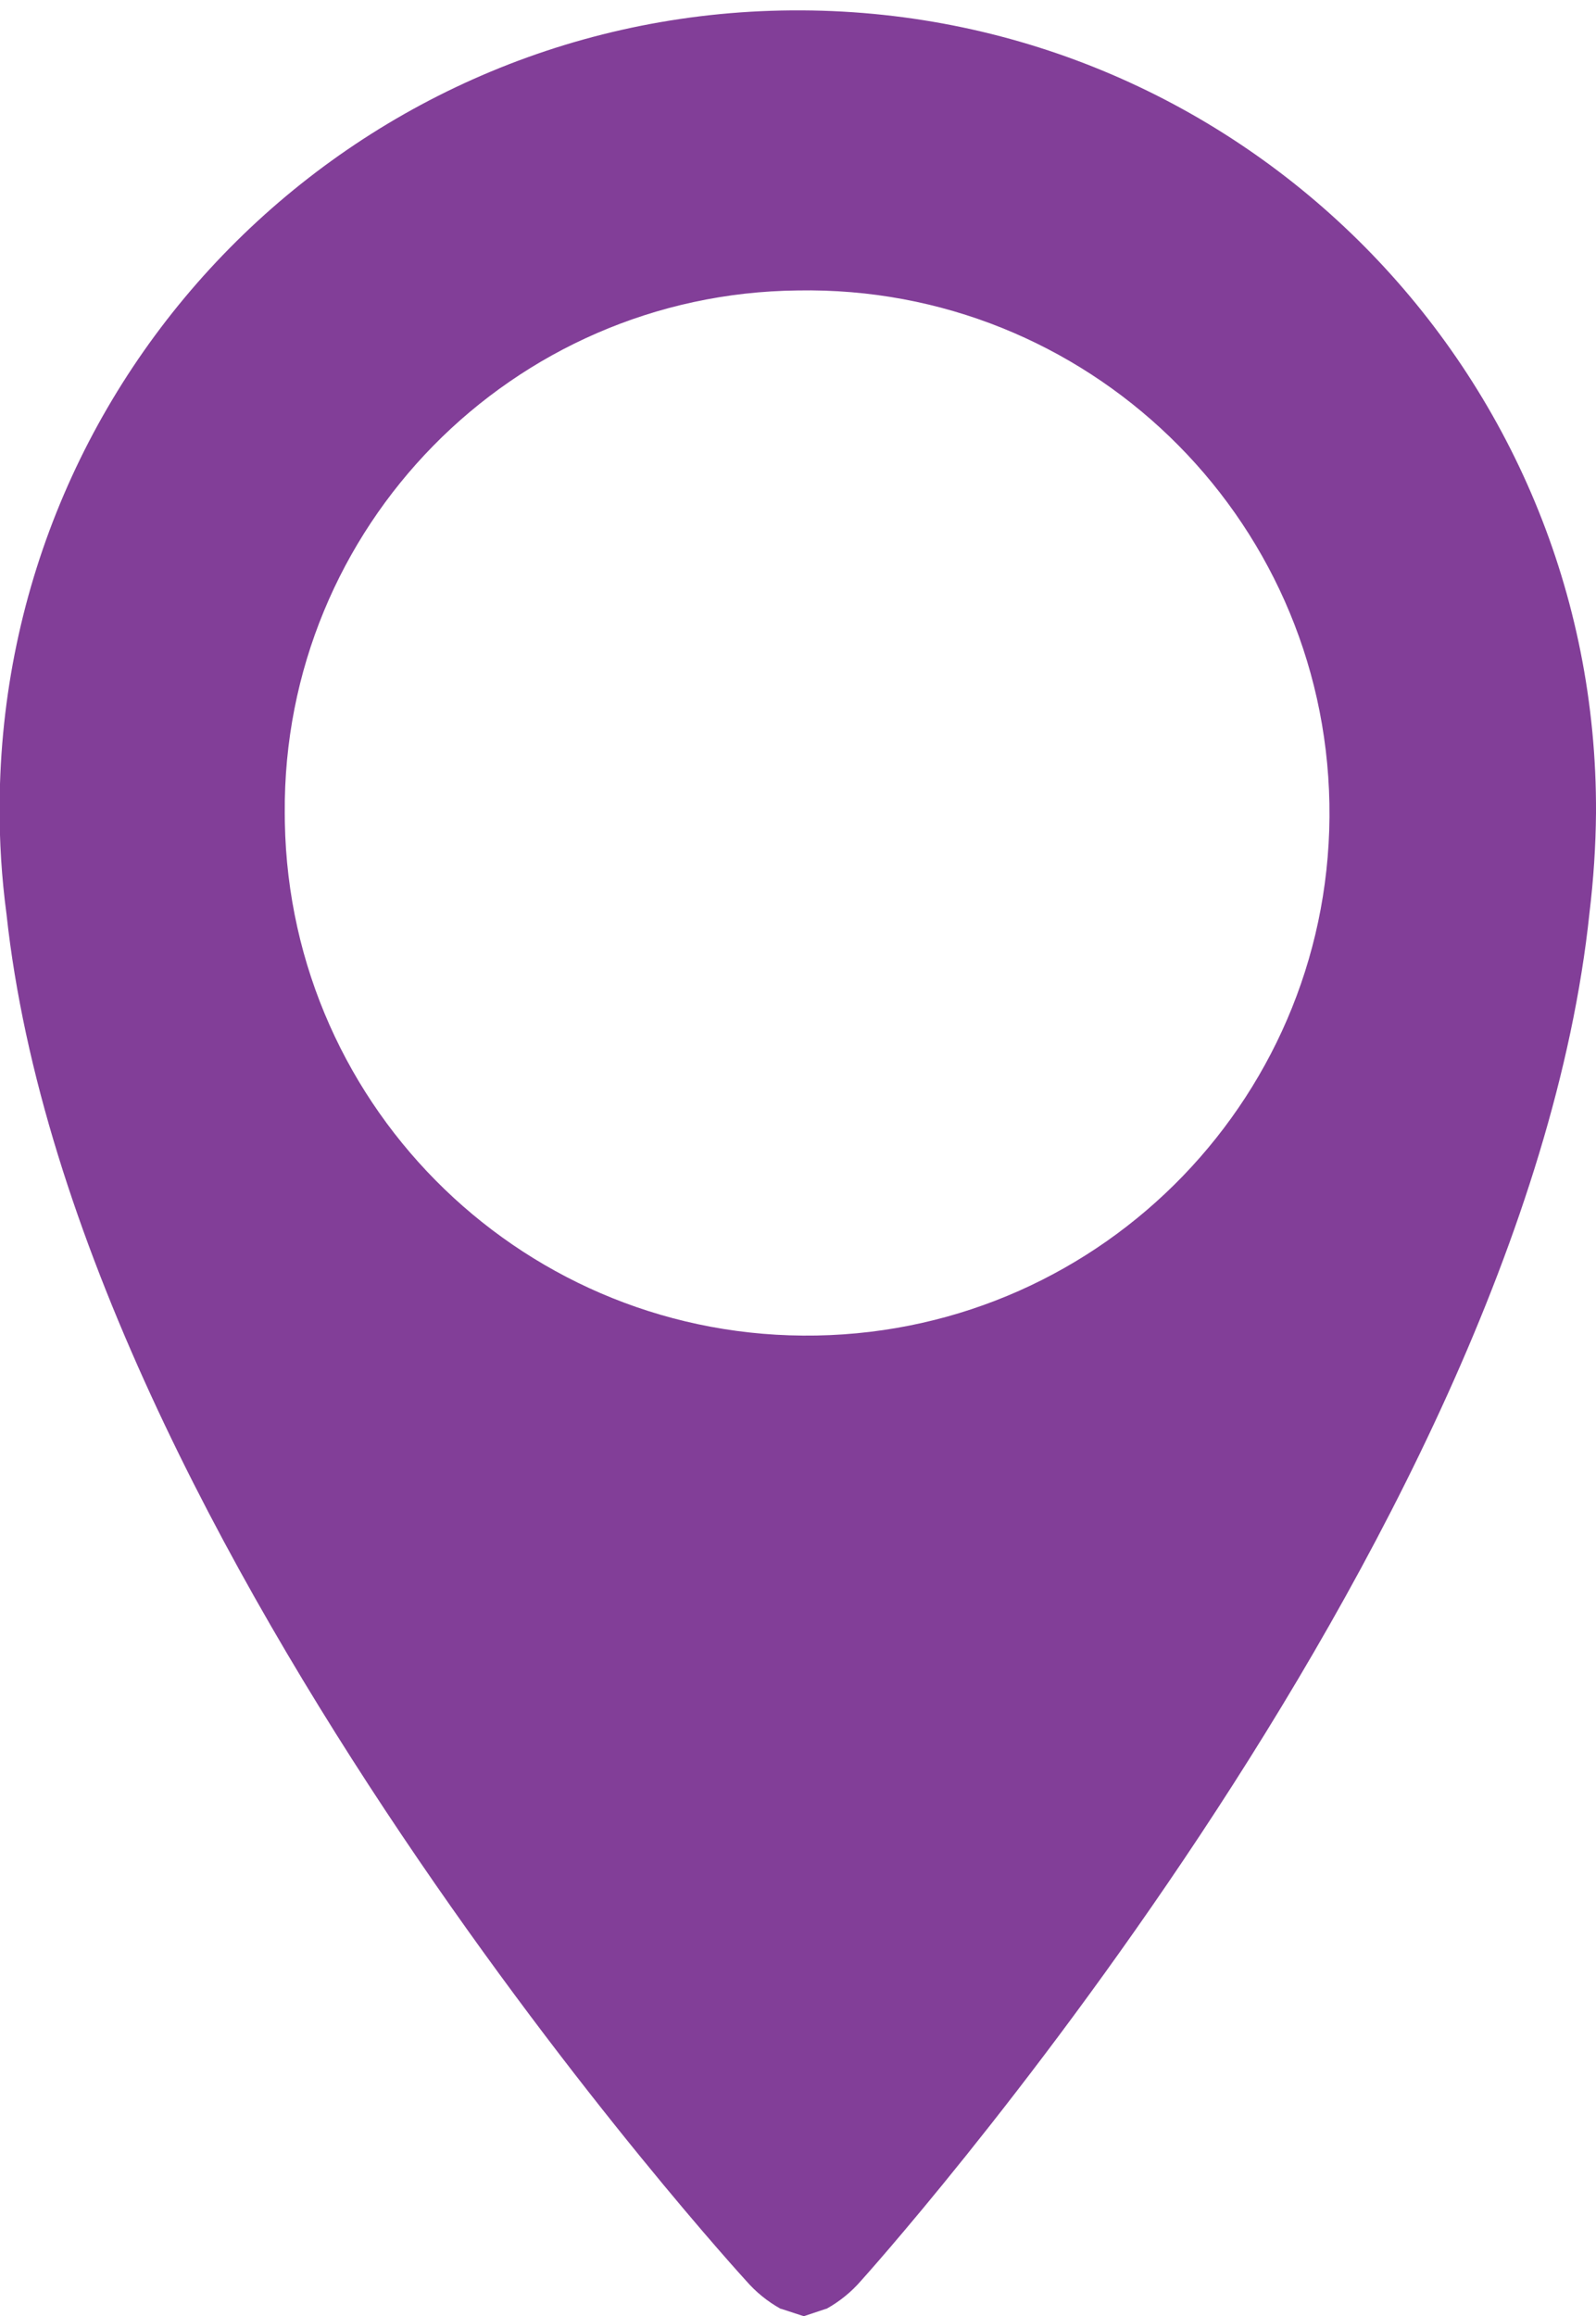 <?xml version="1.0" encoding="utf-8"?>
<!-- Generator: Adobe Illustrator 17.0.0, SVG Export Plug-In . SVG Version: 6.00 Build 0)  -->
<!DOCTYPE svg PUBLIC "-//W3C//DTD SVG 1.1//EN" "http://www.w3.org/Graphics/SVG/1.1/DTD/svg11.dtd">
<svg version="1.1" id="Layer_1" xmlns="http://www.w3.org/2000/svg" xmlns:xlink="http://www.w3.org/1999/xlink" x="0px" y="0px"
	 width="17.235px" height="25px" viewBox="0 0 17.235 25" enable-background="new 0 0 17.235 25" xml:space="preserve">
<path id="icon-location" fill="#823e98" d="M8.055,24.615c0.106,0.123,0.233,0.226,0.375,0.305h0.005L8.68,25l0.24-0.08h0.005
	c0.142-0.079,0.269-0.182,0.375-0.305c0,0,7.145-7.91,7.865-14.765c0.043-0.357,0.067-0.716,0.07-1.075
	c0.024-4.761-3.816-8.639-8.576-8.663c-4.76-0.024-8.639,3.816-8.663,8.576C-0.007,9.082,0.018,9.475,0.07,9.865
	C0.81,16.715,8.055,24.615,8.055,24.615z M8.615,3.135c3.115-0.056,5.685,2.424,5.741,5.539c0.056,3.115-2.424,5.685-5.539,5.741
	c-3.115,0.056-5.685-2.424-5.741-5.539C3.075,8.842,3.075,8.809,3.075,8.775C3.053,5.69,5.53,3.168,8.615,3.135z"/>
</svg>
